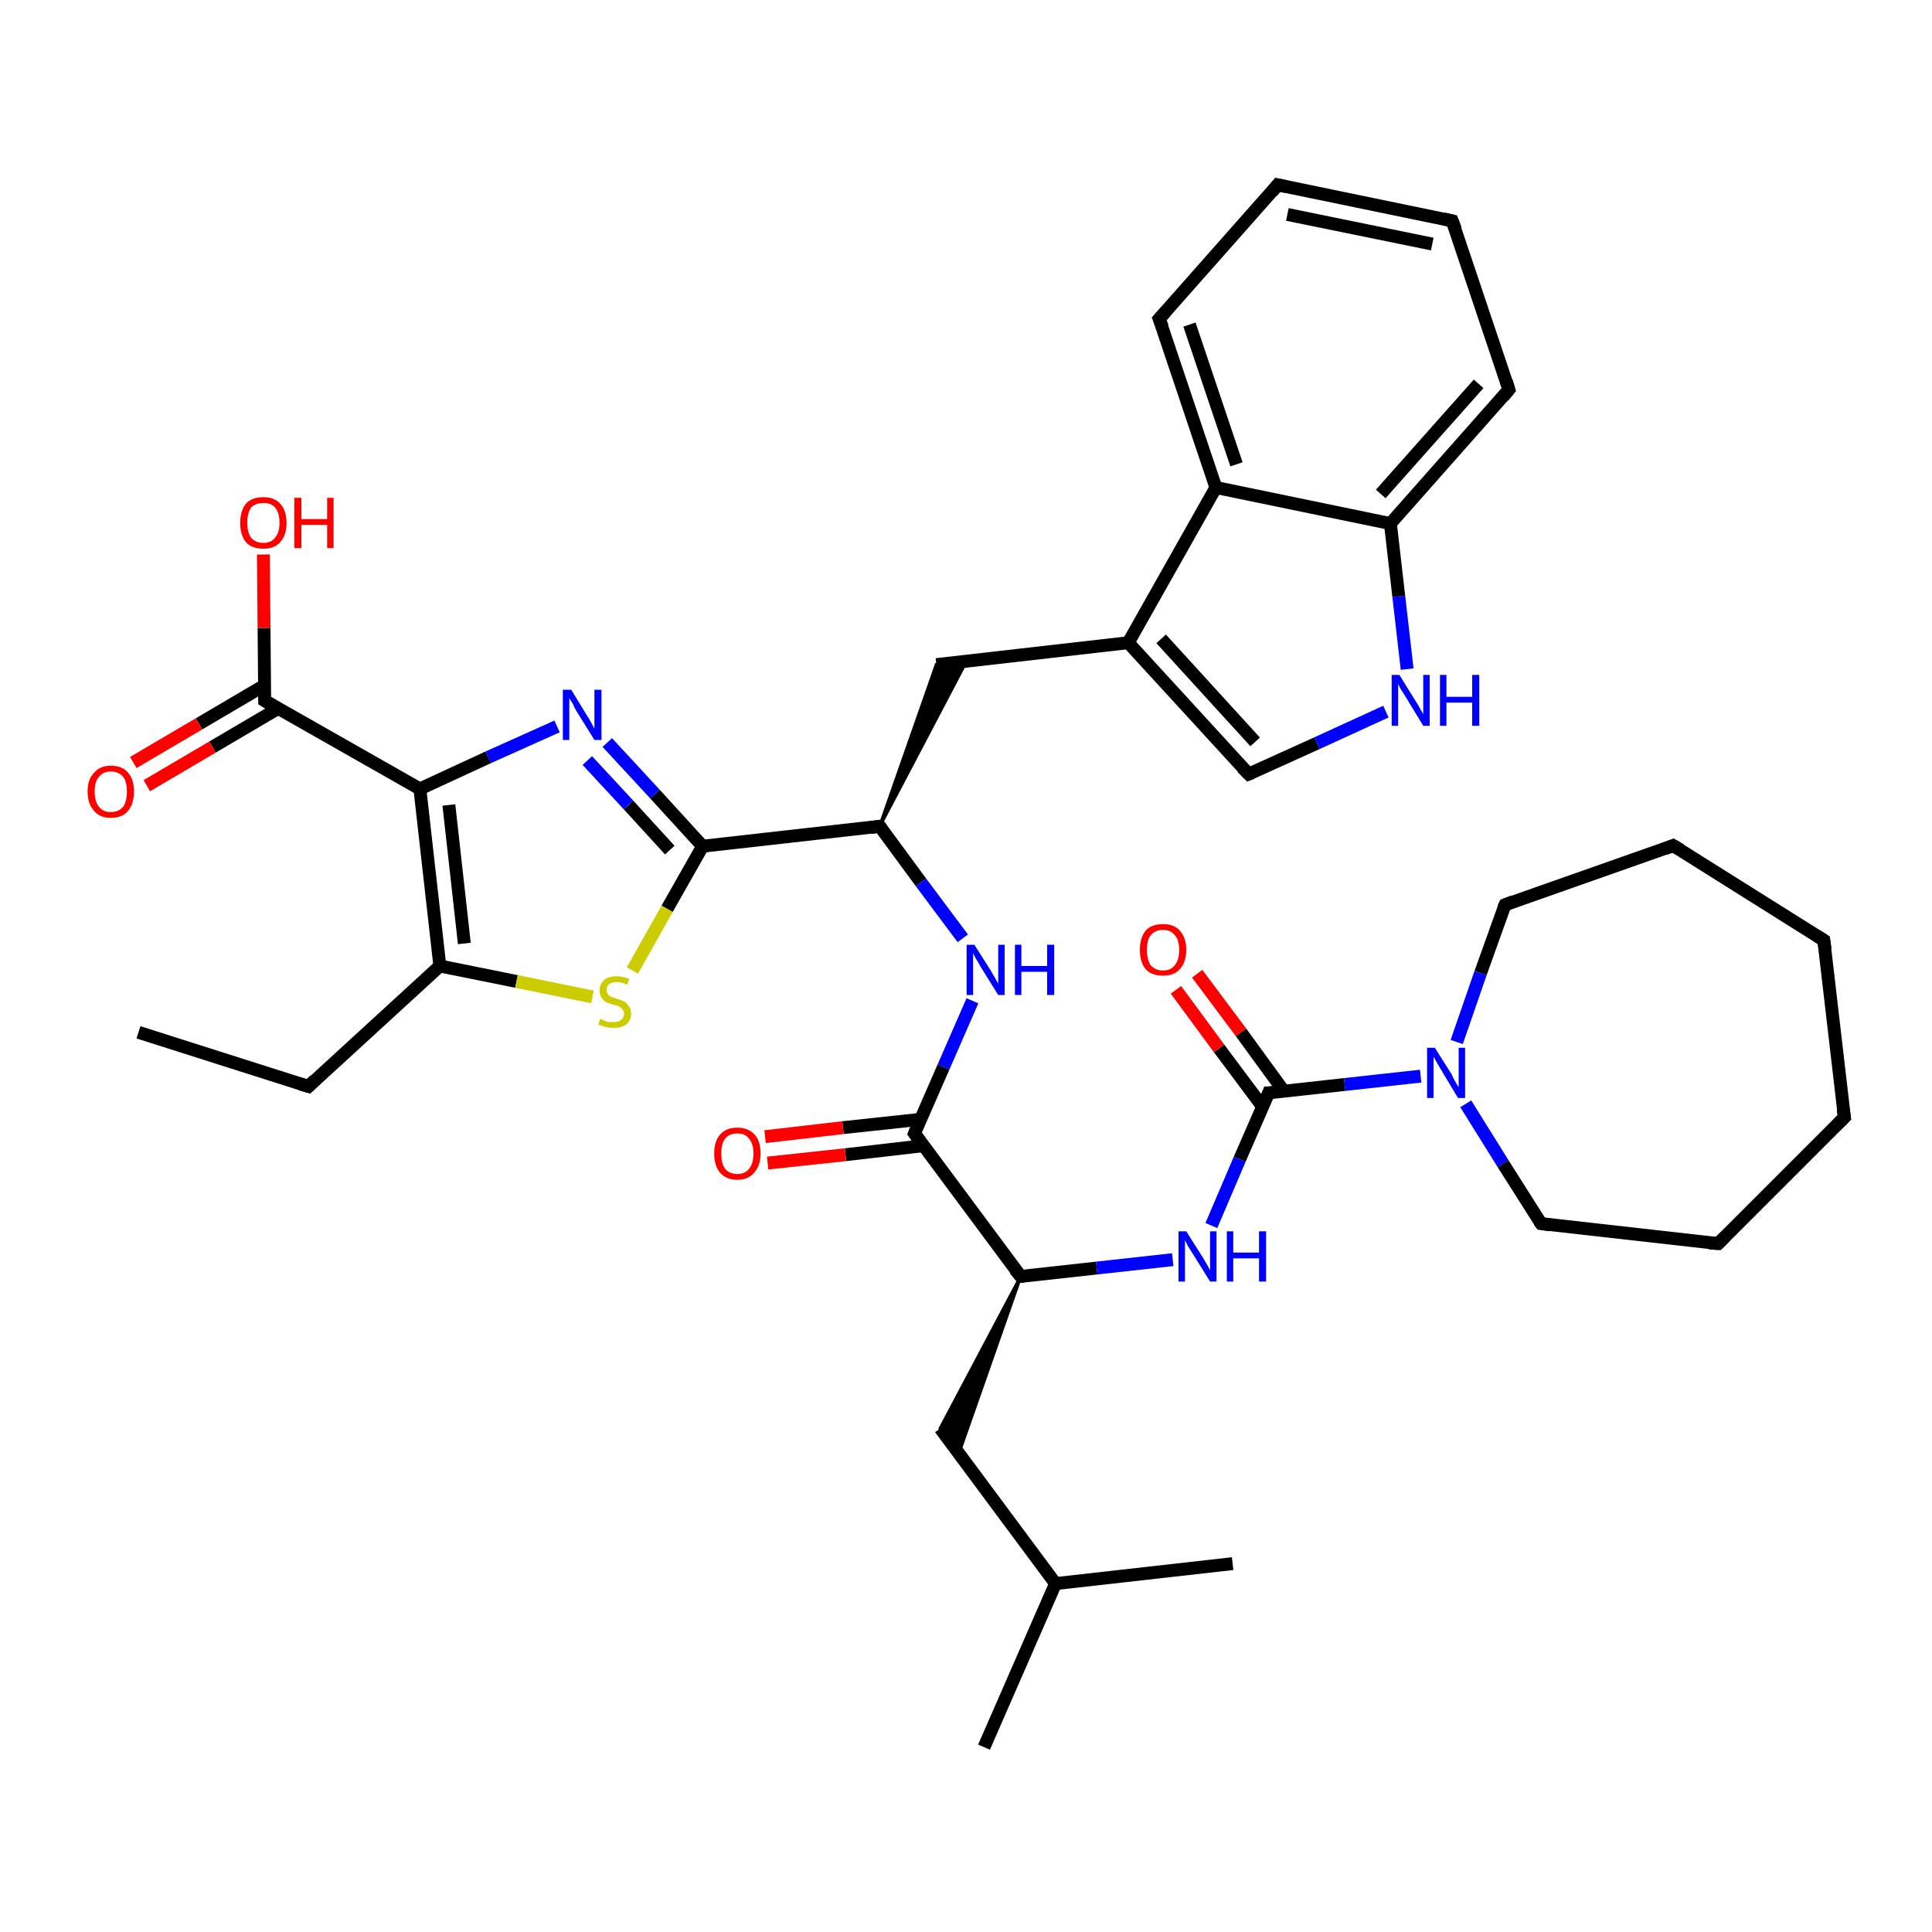 <?xml version='1.0' encoding='iso-8859-1'?>
<svg version='1.1' baseProfile='full'
              xmlns='http://www.w3.org/2000/svg'
                      xmlns:rdkit='http://www.rdkit.org/xml'
                      xmlns:xlink='http://www.w3.org/1999/xlink'
                  xml:space='preserve'
width='300px' height='300px' viewBox='0 0 300 300'>
<!-- END OF HEADER -->
<rect style='opacity:1.0;fill:#FFFFFF;stroke:none' width='300.0' height='300.0' x='0.0' y='0.0'> </rect>
<path class='bond-0 atom-0 atom-1' d='M 21.5,160.3 L 47.9,168.7' style='fill:none;fill-rule:evenodd;stroke:#000000;stroke-width:2.0px;stroke-linecap:butt;stroke-linejoin:miter;stroke-opacity:1' />
<path class='bond-1 atom-1 atom-2' d='M 47.9,168.7 L 68.3,150.0' style='fill:none;fill-rule:evenodd;stroke:#000000;stroke-width:2.0px;stroke-linecap:butt;stroke-linejoin:miter;stroke-opacity:1' />
<path class='bond-2 atom-2 atom-3' d='M 68.3,150.0 L 80.2,152.4' style='fill:none;fill-rule:evenodd;stroke:#000000;stroke-width:2.0px;stroke-linecap:butt;stroke-linejoin:miter;stroke-opacity:1' />
<path class='bond-2 atom-2 atom-3' d='M 80.2,152.4 L 92.0,154.8' style='fill:none;fill-rule:evenodd;stroke:#CCCC00;stroke-width:2.0px;stroke-linecap:butt;stroke-linejoin:miter;stroke-opacity:1' />
<path class='bond-3 atom-3 atom-4' d='M 98.2,150.7 L 103.6,141.1' style='fill:none;fill-rule:evenodd;stroke:#CCCC00;stroke-width:2.0px;stroke-linecap:butt;stroke-linejoin:miter;stroke-opacity:1' />
<path class='bond-3 atom-3 atom-4' d='M 103.6,141.1 L 109.1,131.4' style='fill:none;fill-rule:evenodd;stroke:#000000;stroke-width:2.0px;stroke-linecap:butt;stroke-linejoin:miter;stroke-opacity:1' />
<path class='bond-4 atom-4 atom-5' d='M 109.1,131.4 L 101.7,123.3' style='fill:none;fill-rule:evenodd;stroke:#000000;stroke-width:2.0px;stroke-linecap:butt;stroke-linejoin:miter;stroke-opacity:1' />
<path class='bond-4 atom-4 atom-5' d='M 101.7,123.3 L 94.3,115.3' style='fill:none;fill-rule:evenodd;stroke:#0000FF;stroke-width:2.0px;stroke-linecap:butt;stroke-linejoin:miter;stroke-opacity:1' />
<path class='bond-4 atom-4 atom-5' d='M 104.0,132.0 L 97.6,125.0' style='fill:none;fill-rule:evenodd;stroke:#000000;stroke-width:2.0px;stroke-linecap:butt;stroke-linejoin:miter;stroke-opacity:1' />
<path class='bond-4 atom-4 atom-5' d='M 97.6,125.0 L 91.2,118.1' style='fill:none;fill-rule:evenodd;stroke:#0000FF;stroke-width:2.0px;stroke-linecap:butt;stroke-linejoin:miter;stroke-opacity:1' />
<path class='bond-5 atom-5 atom-6' d='M 86.5,112.8 L 75.8,117.6' style='fill:none;fill-rule:evenodd;stroke:#0000FF;stroke-width:2.0px;stroke-linecap:butt;stroke-linejoin:miter;stroke-opacity:1' />
<path class='bond-5 atom-5 atom-6' d='M 75.8,117.6 L 65.2,122.5' style='fill:none;fill-rule:evenodd;stroke:#000000;stroke-width:2.0px;stroke-linecap:butt;stroke-linejoin:miter;stroke-opacity:1' />
<path class='bond-6 atom-6 atom-7' d='M 65.2,122.5 L 41.1,108.8' style='fill:none;fill-rule:evenodd;stroke:#000000;stroke-width:2.0px;stroke-linecap:butt;stroke-linejoin:miter;stroke-opacity:1' />
<path class='bond-7 atom-7 atom-8' d='M 41.1,108.8 L 41.0,97.5' style='fill:none;fill-rule:evenodd;stroke:#000000;stroke-width:2.0px;stroke-linecap:butt;stroke-linejoin:miter;stroke-opacity:1' />
<path class='bond-7 atom-7 atom-8' d='M 41.0,97.5 L 40.9,86.1' style='fill:none;fill-rule:evenodd;stroke:#FF0000;stroke-width:2.0px;stroke-linecap:butt;stroke-linejoin:miter;stroke-opacity:1' />
<path class='bond-8 atom-7 atom-9' d='M 41.1,106.4 L 30.9,112.4' style='fill:none;fill-rule:evenodd;stroke:#000000;stroke-width:2.0px;stroke-linecap:butt;stroke-linejoin:miter;stroke-opacity:1' />
<path class='bond-8 atom-7 atom-9' d='M 30.9,112.4 L 20.7,118.4' style='fill:none;fill-rule:evenodd;stroke:#FF0000;stroke-width:2.0px;stroke-linecap:butt;stroke-linejoin:miter;stroke-opacity:1' />
<path class='bond-8 atom-7 atom-9' d='M 43.2,110.0 L 33.0,116.0' style='fill:none;fill-rule:evenodd;stroke:#000000;stroke-width:2.0px;stroke-linecap:butt;stroke-linejoin:miter;stroke-opacity:1' />
<path class='bond-8 atom-7 atom-9' d='M 33.0,116.0 L 22.8,122.0' style='fill:none;fill-rule:evenodd;stroke:#FF0000;stroke-width:2.0px;stroke-linecap:butt;stroke-linejoin:miter;stroke-opacity:1' />
<path class='bond-9 atom-4 atom-10' d='M 109.1,131.4 L 136.6,128.3' style='fill:none;fill-rule:evenodd;stroke:#000000;stroke-width:2.0px;stroke-linecap:butt;stroke-linejoin:miter;stroke-opacity:1' />
<path class='bond-10 atom-10 atom-11' d='M 136.6,128.3 L 145.4,103.2 L 150.1,102.6 Z' style='fill:#000000;fill-rule:evenodd;fill-opacity:1;stroke:#000000;stroke-width:0.5px;stroke-linecap:butt;stroke-linejoin:miter;stroke-opacity:1;' />
<path class='bond-11 atom-11 atom-12' d='M 145.4,103.2 L 175.2,99.8' style='fill:none;fill-rule:evenodd;stroke:#000000;stroke-width:2.0px;stroke-linecap:butt;stroke-linejoin:miter;stroke-opacity:1' />
<path class='bond-12 atom-12 atom-13' d='M 175.2,99.8 L 193.9,120.2' style='fill:none;fill-rule:evenodd;stroke:#000000;stroke-width:2.0px;stroke-linecap:butt;stroke-linejoin:miter;stroke-opacity:1' />
<path class='bond-12 atom-12 atom-13' d='M 180.3,99.2 L 194.9,115.2' style='fill:none;fill-rule:evenodd;stroke:#000000;stroke-width:2.0px;stroke-linecap:butt;stroke-linejoin:miter;stroke-opacity:1' />
<path class='bond-13 atom-13 atom-14' d='M 193.9,120.2 L 204.5,115.4' style='fill:none;fill-rule:evenodd;stroke:#000000;stroke-width:2.0px;stroke-linecap:butt;stroke-linejoin:miter;stroke-opacity:1' />
<path class='bond-13 atom-13 atom-14' d='M 204.5,115.4 L 215.2,110.5' style='fill:none;fill-rule:evenodd;stroke:#0000FF;stroke-width:2.0px;stroke-linecap:butt;stroke-linejoin:miter;stroke-opacity:1' />
<path class='bond-14 atom-14 atom-15' d='M 218.5,103.9 L 217.2,92.6' style='fill:none;fill-rule:evenodd;stroke:#0000FF;stroke-width:2.0px;stroke-linecap:butt;stroke-linejoin:miter;stroke-opacity:1' />
<path class='bond-14 atom-14 atom-15' d='M 217.2,92.6 L 215.9,81.3' style='fill:none;fill-rule:evenodd;stroke:#000000;stroke-width:2.0px;stroke-linecap:butt;stroke-linejoin:miter;stroke-opacity:1' />
<path class='bond-15 atom-15 atom-16' d='M 215.9,81.3 L 234.3,60.5' style='fill:none;fill-rule:evenodd;stroke:#000000;stroke-width:2.0px;stroke-linecap:butt;stroke-linejoin:miter;stroke-opacity:1' />
<path class='bond-15 atom-15 atom-16' d='M 214.4,76.7 L 229.6,59.6' style='fill:none;fill-rule:evenodd;stroke:#000000;stroke-width:2.0px;stroke-linecap:butt;stroke-linejoin:miter;stroke-opacity:1' />
<path class='bond-16 atom-16 atom-17' d='M 234.3,60.5 L 225.5,34.3' style='fill:none;fill-rule:evenodd;stroke:#000000;stroke-width:2.0px;stroke-linecap:butt;stroke-linejoin:miter;stroke-opacity:1' />
<path class='bond-17 atom-17 atom-18' d='M 225.5,34.3 L 198.4,28.7' style='fill:none;fill-rule:evenodd;stroke:#000000;stroke-width:2.0px;stroke-linecap:butt;stroke-linejoin:miter;stroke-opacity:1' />
<path class='bond-17 atom-17 atom-18' d='M 222.4,37.9 L 199.9,33.3' style='fill:none;fill-rule:evenodd;stroke:#000000;stroke-width:2.0px;stroke-linecap:butt;stroke-linejoin:miter;stroke-opacity:1' />
<path class='bond-18 atom-18 atom-19' d='M 198.4,28.7 L 180.0,49.5' style='fill:none;fill-rule:evenodd;stroke:#000000;stroke-width:2.0px;stroke-linecap:butt;stroke-linejoin:miter;stroke-opacity:1' />
<path class='bond-19 atom-19 atom-20' d='M 180.0,49.5 L 188.8,75.7' style='fill:none;fill-rule:evenodd;stroke:#000000;stroke-width:2.0px;stroke-linecap:butt;stroke-linejoin:miter;stroke-opacity:1' />
<path class='bond-19 atom-19 atom-20' d='M 184.7,50.4 L 192.0,72.1' style='fill:none;fill-rule:evenodd;stroke:#000000;stroke-width:2.0px;stroke-linecap:butt;stroke-linejoin:miter;stroke-opacity:1' />
<path class='bond-20 atom-10 atom-21' d='M 136.6,128.3 L 143.0,137.0' style='fill:none;fill-rule:evenodd;stroke:#000000;stroke-width:2.0px;stroke-linecap:butt;stroke-linejoin:miter;stroke-opacity:1' />
<path class='bond-20 atom-10 atom-21' d='M 143.0,137.0 L 149.5,145.7' style='fill:none;fill-rule:evenodd;stroke:#0000FF;stroke-width:2.0px;stroke-linecap:butt;stroke-linejoin:miter;stroke-opacity:1' />
<path class='bond-21 atom-21 atom-22' d='M 151.0,155.4 L 146.5,165.7' style='fill:none;fill-rule:evenodd;stroke:#0000FF;stroke-width:2.0px;stroke-linecap:butt;stroke-linejoin:miter;stroke-opacity:1' />
<path class='bond-21 atom-21 atom-22' d='M 146.5,165.7 L 142.0,176.0' style='fill:none;fill-rule:evenodd;stroke:#000000;stroke-width:2.0px;stroke-linecap:butt;stroke-linejoin:miter;stroke-opacity:1' />
<path class='bond-22 atom-22 atom-23' d='M 143.0,173.8 L 130.9,175.1' style='fill:none;fill-rule:evenodd;stroke:#000000;stroke-width:2.0px;stroke-linecap:butt;stroke-linejoin:miter;stroke-opacity:1' />
<path class='bond-22 atom-22 atom-23' d='M 130.9,175.1 L 118.8,176.5' style='fill:none;fill-rule:evenodd;stroke:#FF0000;stroke-width:2.0px;stroke-linecap:butt;stroke-linejoin:miter;stroke-opacity:1' />
<path class='bond-22 atom-22 atom-23' d='M 143.4,177.9 L 131.3,179.3' style='fill:none;fill-rule:evenodd;stroke:#000000;stroke-width:2.0px;stroke-linecap:butt;stroke-linejoin:miter;stroke-opacity:1' />
<path class='bond-22 atom-22 atom-23' d='M 131.3,179.3 L 119.2,180.6' style='fill:none;fill-rule:evenodd;stroke:#FF0000;stroke-width:2.0px;stroke-linecap:butt;stroke-linejoin:miter;stroke-opacity:1' />
<path class='bond-23 atom-22 atom-24' d='M 142.0,176.0 L 158.5,198.2' style='fill:none;fill-rule:evenodd;stroke:#000000;stroke-width:2.0px;stroke-linecap:butt;stroke-linejoin:miter;stroke-opacity:1' />
<path class='bond-24 atom-24 atom-25' d='M 158.5,198.2 L 148.9,225.6 L 146.0,221.8 Z' style='fill:#000000;fill-rule:evenodd;fill-opacity:1;stroke:#000000;stroke-width:0.5px;stroke-linecap:butt;stroke-linejoin:miter;stroke-opacity:1;' />
<path class='bond-25 atom-25 atom-26' d='M 146.0,221.8 L 163.9,245.9' style='fill:none;fill-rule:evenodd;stroke:#000000;stroke-width:2.0px;stroke-linecap:butt;stroke-linejoin:miter;stroke-opacity:1' />
<path class='bond-26 atom-26 atom-27' d='M 163.9,245.9 L 152.8,271.3' style='fill:none;fill-rule:evenodd;stroke:#000000;stroke-width:2.0px;stroke-linecap:butt;stroke-linejoin:miter;stroke-opacity:1' />
<path class='bond-27 atom-26 atom-28' d='M 163.9,245.9 L 191.4,242.8' style='fill:none;fill-rule:evenodd;stroke:#000000;stroke-width:2.0px;stroke-linecap:butt;stroke-linejoin:miter;stroke-opacity:1' />
<path class='bond-28 atom-24 atom-29' d='M 158.5,198.2 L 170.3,196.9' style='fill:none;fill-rule:evenodd;stroke:#000000;stroke-width:2.0px;stroke-linecap:butt;stroke-linejoin:miter;stroke-opacity:1' />
<path class='bond-28 atom-24 atom-29' d='M 170.3,196.9 L 182.1,195.6' style='fill:none;fill-rule:evenodd;stroke:#0000FF;stroke-width:2.0px;stroke-linecap:butt;stroke-linejoin:miter;stroke-opacity:1' />
<path class='bond-29 atom-29 atom-30' d='M 188.1,190.3 L 192.5,180.0' style='fill:none;fill-rule:evenodd;stroke:#0000FF;stroke-width:2.0px;stroke-linecap:butt;stroke-linejoin:miter;stroke-opacity:1' />
<path class='bond-29 atom-29 atom-30' d='M 192.5,180.0 L 197.0,169.7' style='fill:none;fill-rule:evenodd;stroke:#000000;stroke-width:2.0px;stroke-linecap:butt;stroke-linejoin:miter;stroke-opacity:1' />
<path class='bond-30 atom-30 atom-31' d='M 199.4,169.5 L 192.7,160.3' style='fill:none;fill-rule:evenodd;stroke:#000000;stroke-width:2.0px;stroke-linecap:butt;stroke-linejoin:miter;stroke-opacity:1' />
<path class='bond-30 atom-30 atom-31' d='M 192.7,160.3 L 185.9,151.2' style='fill:none;fill-rule:evenodd;stroke:#FF0000;stroke-width:2.0px;stroke-linecap:butt;stroke-linejoin:miter;stroke-opacity:1' />
<path class='bond-30 atom-30 atom-31' d='M 196.1,171.9 L 189.3,162.8' style='fill:none;fill-rule:evenodd;stroke:#000000;stroke-width:2.0px;stroke-linecap:butt;stroke-linejoin:miter;stroke-opacity:1' />
<path class='bond-30 atom-30 atom-31' d='M 189.3,162.8 L 182.6,153.7' style='fill:none;fill-rule:evenodd;stroke:#FF0000;stroke-width:2.0px;stroke-linecap:butt;stroke-linejoin:miter;stroke-opacity:1' />
<path class='bond-31 atom-30 atom-32' d='M 197.0,169.7 L 208.8,168.4' style='fill:none;fill-rule:evenodd;stroke:#000000;stroke-width:2.0px;stroke-linecap:butt;stroke-linejoin:miter;stroke-opacity:1' />
<path class='bond-31 atom-30 atom-32' d='M 208.8,168.4 L 220.6,167.1' style='fill:none;fill-rule:evenodd;stroke:#0000FF;stroke-width:2.0px;stroke-linecap:butt;stroke-linejoin:miter;stroke-opacity:1' />
<path class='bond-32 atom-32 atom-33' d='M 227.6,171.4 L 233.4,180.7' style='fill:none;fill-rule:evenodd;stroke:#0000FF;stroke-width:2.0px;stroke-linecap:butt;stroke-linejoin:miter;stroke-opacity:1' />
<path class='bond-32 atom-32 atom-33' d='M 233.4,180.7 L 239.3,190.0' style='fill:none;fill-rule:evenodd;stroke:#000000;stroke-width:2.0px;stroke-linecap:butt;stroke-linejoin:miter;stroke-opacity:1' />
<path class='bond-33 atom-33 atom-34' d='M 239.3,190.0 L 266.8,193.1' style='fill:none;fill-rule:evenodd;stroke:#000000;stroke-width:2.0px;stroke-linecap:butt;stroke-linejoin:miter;stroke-opacity:1' />
<path class='bond-34 atom-34 atom-35' d='M 266.8,193.1 L 286.4,173.5' style='fill:none;fill-rule:evenodd;stroke:#000000;stroke-width:2.0px;stroke-linecap:butt;stroke-linejoin:miter;stroke-opacity:1' />
<path class='bond-35 atom-35 atom-36' d='M 286.4,173.5 L 283.2,146.0' style='fill:none;fill-rule:evenodd;stroke:#000000;stroke-width:2.0px;stroke-linecap:butt;stroke-linejoin:miter;stroke-opacity:1' />
<path class='bond-36 atom-36 atom-37' d='M 283.2,146.0 L 259.8,131.3' style='fill:none;fill-rule:evenodd;stroke:#000000;stroke-width:2.0px;stroke-linecap:butt;stroke-linejoin:miter;stroke-opacity:1' />
<path class='bond-37 atom-37 atom-38' d='M 259.8,131.3 L 233.7,140.5' style='fill:none;fill-rule:evenodd;stroke:#000000;stroke-width:2.0px;stroke-linecap:butt;stroke-linejoin:miter;stroke-opacity:1' />
<path class='bond-38 atom-6 atom-2' d='M 65.2,122.5 L 68.3,150.0' style='fill:none;fill-rule:evenodd;stroke:#000000;stroke-width:2.0px;stroke-linecap:butt;stroke-linejoin:miter;stroke-opacity:1' />
<path class='bond-38 atom-6 atom-2' d='M 69.7,125.0 L 72.1,146.5' style='fill:none;fill-rule:evenodd;stroke:#000000;stroke-width:2.0px;stroke-linecap:butt;stroke-linejoin:miter;stroke-opacity:1' />
<path class='bond-39 atom-20 atom-12' d='M 188.8,75.7 L 175.2,99.8' style='fill:none;fill-rule:evenodd;stroke:#000000;stroke-width:2.0px;stroke-linecap:butt;stroke-linejoin:miter;stroke-opacity:1' />
<path class='bond-40 atom-38 atom-32' d='M 233.7,140.5 L 229.9,151.1' style='fill:none;fill-rule:evenodd;stroke:#000000;stroke-width:2.0px;stroke-linecap:butt;stroke-linejoin:miter;stroke-opacity:1' />
<path class='bond-40 atom-38 atom-32' d='M 229.9,151.1 L 226.2,161.8' style='fill:none;fill-rule:evenodd;stroke:#0000FF;stroke-width:2.0px;stroke-linecap:butt;stroke-linejoin:miter;stroke-opacity:1' />
<path class='bond-41 atom-20 atom-15' d='M 188.8,75.7 L 215.9,81.3' style='fill:none;fill-rule:evenodd;stroke:#000000;stroke-width:2.0px;stroke-linecap:butt;stroke-linejoin:miter;stroke-opacity:1' />
<path d='M 46.6,168.3 L 47.9,168.7 L 48.9,167.7' style='fill:none;stroke:#000000;stroke-width:2.0px;stroke-linecap:butt;stroke-linejoin:miter;stroke-opacity:1;' />
<path d='M 42.3,109.5 L 41.1,108.8 L 41.1,108.3' style='fill:none;stroke:#000000;stroke-width:2.0px;stroke-linecap:butt;stroke-linejoin:miter;stroke-opacity:1;' />
<path d='M 135.2,128.5 L 136.6,128.3 L 136.9,128.7' style='fill:none;stroke:#000000;stroke-width:2.0px;stroke-linecap:butt;stroke-linejoin:miter;stroke-opacity:1;' />
<path d='M 192.9,119.2 L 193.9,120.2 L 194.4,120.0' style='fill:none;stroke:#000000;stroke-width:2.0px;stroke-linecap:butt;stroke-linejoin:miter;stroke-opacity:1;' />
<path d='M 233.4,61.6 L 234.3,60.5 L 233.9,59.2' style='fill:none;stroke:#000000;stroke-width:2.0px;stroke-linecap:butt;stroke-linejoin:miter;stroke-opacity:1;' />
<path d='M 226.0,35.6 L 225.5,34.3 L 224.2,34.0' style='fill:none;stroke:#000000;stroke-width:2.0px;stroke-linecap:butt;stroke-linejoin:miter;stroke-opacity:1;' />
<path d='M 199.8,29.0 L 198.4,28.7 L 197.5,29.8' style='fill:none;stroke:#000000;stroke-width:2.0px;stroke-linecap:butt;stroke-linejoin:miter;stroke-opacity:1;' />
<path d='M 181.0,48.4 L 180.0,49.5 L 180.5,50.8' style='fill:none;stroke:#000000;stroke-width:2.0px;stroke-linecap:butt;stroke-linejoin:miter;stroke-opacity:1;' />
<path d='M 142.2,175.5 L 142.0,176.0 L 142.8,177.1' style='fill:none;stroke:#000000;stroke-width:2.0px;stroke-linecap:butt;stroke-linejoin:miter;stroke-opacity:1;' />
<path d='M 157.6,197.1 L 158.5,198.2 L 159.0,198.2' style='fill:none;stroke:#000000;stroke-width:2.0px;stroke-linecap:butt;stroke-linejoin:miter;stroke-opacity:1;' />
<path d='M 196.8,170.2 L 197.0,169.7 L 197.6,169.7' style='fill:none;stroke:#000000;stroke-width:2.0px;stroke-linecap:butt;stroke-linejoin:miter;stroke-opacity:1;' />
<path d='M 239.0,189.6 L 239.3,190.0 L 240.7,190.2' style='fill:none;stroke:#000000;stroke-width:2.0px;stroke-linecap:butt;stroke-linejoin:miter;stroke-opacity:1;' />
<path d='M 265.4,193.0 L 266.8,193.1 L 267.8,192.1' style='fill:none;stroke:#000000;stroke-width:2.0px;stroke-linecap:butt;stroke-linejoin:miter;stroke-opacity:1;' />
<path d='M 285.4,174.5 L 286.4,173.5 L 286.2,172.2' style='fill:none;stroke:#000000;stroke-width:2.0px;stroke-linecap:butt;stroke-linejoin:miter;stroke-opacity:1;' />
<path d='M 283.4,147.4 L 283.2,146.0 L 282.1,145.3' style='fill:none;stroke:#000000;stroke-width:2.0px;stroke-linecap:butt;stroke-linejoin:miter;stroke-opacity:1;' />
<path d='M 261.0,132.0 L 259.8,131.3 L 258.5,131.8' style='fill:none;stroke:#000000;stroke-width:2.0px;stroke-linecap:butt;stroke-linejoin:miter;stroke-opacity:1;' />
<path d='M 235.0,140.0 L 233.7,140.5 L 233.5,141.0' style='fill:none;stroke:#000000;stroke-width:2.0px;stroke-linecap:butt;stroke-linejoin:miter;stroke-opacity:1;' />
<path class='atom-3' d='M 93.2 158.2
Q 93.3 158.2, 93.7 158.4
Q 94.0 158.6, 94.4 158.7
Q 94.9 158.7, 95.3 158.7
Q 96.0 158.7, 96.4 158.4
Q 96.9 158.0, 96.9 157.4
Q 96.9 157.0, 96.6 156.7
Q 96.4 156.4, 96.1 156.3
Q 95.8 156.1, 95.2 156.0
Q 94.5 155.8, 94.1 155.6
Q 93.7 155.4, 93.4 154.9
Q 93.1 154.5, 93.1 153.8
Q 93.1 152.8, 93.8 152.2
Q 94.4 151.6, 95.8 151.6
Q 96.7 151.6, 97.7 152.0
L 97.4 152.9
Q 96.5 152.5, 95.8 152.5
Q 95.0 152.5, 94.6 152.8
Q 94.2 153.1, 94.2 153.7
Q 94.2 154.1, 94.4 154.4
Q 94.6 154.6, 94.9 154.8
Q 95.3 154.9, 95.8 155.1
Q 96.5 155.3, 96.9 155.5
Q 97.3 155.7, 97.6 156.2
Q 98.0 156.6, 98.0 157.4
Q 98.0 158.5, 97.2 159.1
Q 96.5 159.6, 95.3 159.6
Q 94.6 159.6, 94.1 159.5
Q 93.5 159.3, 92.9 159.1
L 93.2 158.2
' fill='#CCCC00'/>
<path class='atom-5' d='M 88.7 107.1
L 91.2 111.2
Q 91.5 111.6, 91.9 112.4
Q 92.3 113.1, 92.3 113.2
L 92.3 107.1
L 93.4 107.1
L 93.4 114.9
L 92.3 114.9
L 89.5 110.4
Q 89.2 109.9, 88.9 109.2
Q 88.5 108.6, 88.4 108.4
L 88.4 114.9
L 87.4 114.9
L 87.4 107.1
L 88.7 107.1
' fill='#0000FF'/>
<path class='atom-8' d='M 37.3 81.2
Q 37.3 79.3, 38.2 78.2
Q 39.1 77.2, 40.9 77.2
Q 42.6 77.2, 43.5 78.2
Q 44.5 79.3, 44.5 81.2
Q 44.5 83.1, 43.5 84.2
Q 42.6 85.2, 40.9 85.2
Q 39.1 85.2, 38.2 84.2
Q 37.3 83.1, 37.3 81.2
M 40.9 84.3
Q 42.1 84.3, 42.7 83.5
Q 43.4 82.7, 43.4 81.2
Q 43.4 79.6, 42.7 78.8
Q 42.1 78.1, 40.9 78.1
Q 39.7 78.1, 39.0 78.8
Q 38.4 79.6, 38.4 81.2
Q 38.4 82.7, 39.0 83.5
Q 39.7 84.3, 40.9 84.3
' fill='#FF0000'/>
<path class='atom-8' d='M 45.7 77.3
L 46.8 77.3
L 46.8 80.6
L 50.8 80.6
L 50.8 77.3
L 51.8 77.3
L 51.8 85.1
L 50.8 85.1
L 50.8 81.5
L 46.8 81.5
L 46.8 85.1
L 45.7 85.1
L 45.7 77.3
' fill='#FF0000'/>
<path class='atom-9' d='M 13.6 122.9
Q 13.6 121.0, 14.6 120.0
Q 15.5 118.9, 17.2 118.9
Q 19.0 118.9, 19.9 120.0
Q 20.8 121.0, 20.8 122.9
Q 20.8 124.8, 19.9 125.9
Q 19.0 127.0, 17.2 127.0
Q 15.5 127.0, 14.6 125.9
Q 13.6 124.8, 13.6 122.9
M 17.2 126.1
Q 18.4 126.1, 19.1 125.3
Q 19.7 124.5, 19.7 122.9
Q 19.7 121.3, 19.1 120.6
Q 18.4 119.8, 17.2 119.8
Q 16.0 119.8, 15.4 120.6
Q 14.7 121.3, 14.7 122.9
Q 14.7 124.5, 15.4 125.3
Q 16.0 126.1, 17.2 126.1
' fill='#FF0000'/>
<path class='atom-14' d='M 217.3 104.8
L 219.9 109.0
Q 220.2 109.4, 220.6 110.2
Q 221.0 110.9, 221.0 110.9
L 221.0 104.8
L 222.0 104.8
L 222.0 112.7
L 221.0 112.7
L 218.2 108.1
Q 217.9 107.6, 217.5 107.0
Q 217.2 106.4, 217.1 106.2
L 217.1 112.7
L 216.1 112.7
L 216.1 104.8
L 217.3 104.8
' fill='#0000FF'/>
<path class='atom-14' d='M 223.6 104.8
L 224.6 104.8
L 224.6 108.2
L 228.6 108.2
L 228.6 104.8
L 229.7 104.8
L 229.7 112.7
L 228.6 112.7
L 228.6 109.1
L 224.6 109.1
L 224.6 112.7
L 223.6 112.7
L 223.6 104.8
' fill='#0000FF'/>
<path class='atom-21' d='M 151.3 146.7
L 153.9 150.8
Q 154.1 151.2, 154.6 152.0
Q 155.0 152.7, 155.0 152.8
L 155.0 146.7
L 156.0 146.7
L 156.0 154.5
L 155.0 154.5
L 152.2 150.0
Q 151.9 149.4, 151.5 148.8
Q 151.2 148.2, 151.1 148.0
L 151.1 154.5
L 150.1 154.5
L 150.1 146.7
L 151.3 146.7
' fill='#0000FF'/>
<path class='atom-21' d='M 157.6 146.7
L 158.6 146.7
L 158.6 150.0
L 162.6 150.0
L 162.6 146.7
L 163.7 146.7
L 163.7 154.5
L 162.6 154.5
L 162.6 150.9
L 158.6 150.9
L 158.6 154.5
L 157.6 154.5
L 157.6 146.7
' fill='#0000FF'/>
<path class='atom-23' d='M 110.9 179.1
Q 110.9 177.2, 111.8 176.2
Q 112.7 175.1, 114.5 175.1
Q 116.2 175.1, 117.2 176.2
Q 118.1 177.2, 118.1 179.1
Q 118.1 181.0, 117.1 182.1
Q 116.2 183.2, 114.5 183.2
Q 112.8 183.2, 111.8 182.1
Q 110.9 181.0, 110.9 179.1
M 114.5 182.3
Q 115.7 182.3, 116.3 181.5
Q 117.0 180.7, 117.0 179.1
Q 117.0 177.6, 116.3 176.8
Q 115.7 176.0, 114.5 176.0
Q 113.3 176.0, 112.6 176.8
Q 112.0 177.6, 112.0 179.1
Q 112.0 180.7, 112.6 181.5
Q 113.3 182.3, 114.5 182.3
' fill='#FF0000'/>
<path class='atom-29' d='M 184.2 191.2
L 186.8 195.3
Q 187.1 195.8, 187.5 196.5
Q 187.9 197.2, 187.9 197.3
L 187.9 191.2
L 188.9 191.2
L 188.9 199.0
L 187.9 199.0
L 185.1 194.5
Q 184.8 194.0, 184.4 193.4
Q 184.1 192.7, 184.0 192.6
L 184.0 199.0
L 183.0 199.0
L 183.0 191.2
L 184.2 191.2
' fill='#0000FF'/>
<path class='atom-29' d='M 190.5 191.2
L 191.5 191.2
L 191.5 194.5
L 195.5 194.5
L 195.5 191.2
L 196.6 191.2
L 196.6 199.0
L 195.5 199.0
L 195.5 195.4
L 191.5 195.4
L 191.5 199.0
L 190.5 199.0
L 190.5 191.2
' fill='#0000FF'/>
<path class='atom-31' d='M 177.0 147.5
Q 177.0 145.6, 177.9 144.5
Q 178.8 143.5, 180.6 143.5
Q 182.3 143.5, 183.2 144.5
Q 184.2 145.6, 184.2 147.5
Q 184.2 149.4, 183.2 150.5
Q 182.3 151.5, 180.6 151.5
Q 178.8 151.5, 177.9 150.5
Q 177.0 149.4, 177.0 147.5
M 180.6 150.7
Q 181.8 150.7, 182.4 149.9
Q 183.1 149.1, 183.1 147.5
Q 183.1 145.9, 182.4 145.2
Q 181.8 144.4, 180.6 144.4
Q 179.4 144.4, 178.7 145.2
Q 178.1 145.9, 178.1 147.5
Q 178.1 149.1, 178.7 149.9
Q 179.4 150.7, 180.6 150.7
' fill='#FF0000'/>
<path class='atom-32' d='M 222.8 162.7
L 225.4 166.8
Q 225.6 167.3, 226.0 168.0
Q 226.4 168.7, 226.5 168.8
L 226.5 162.7
L 227.5 162.7
L 227.5 170.5
L 226.4 170.5
L 223.7 166.0
Q 223.4 165.5, 223.0 164.8
Q 222.7 164.2, 222.6 164.1
L 222.6 170.5
L 221.6 170.5
L 221.6 162.7
L 222.8 162.7
' fill='#0000FF'/>
</svg>
